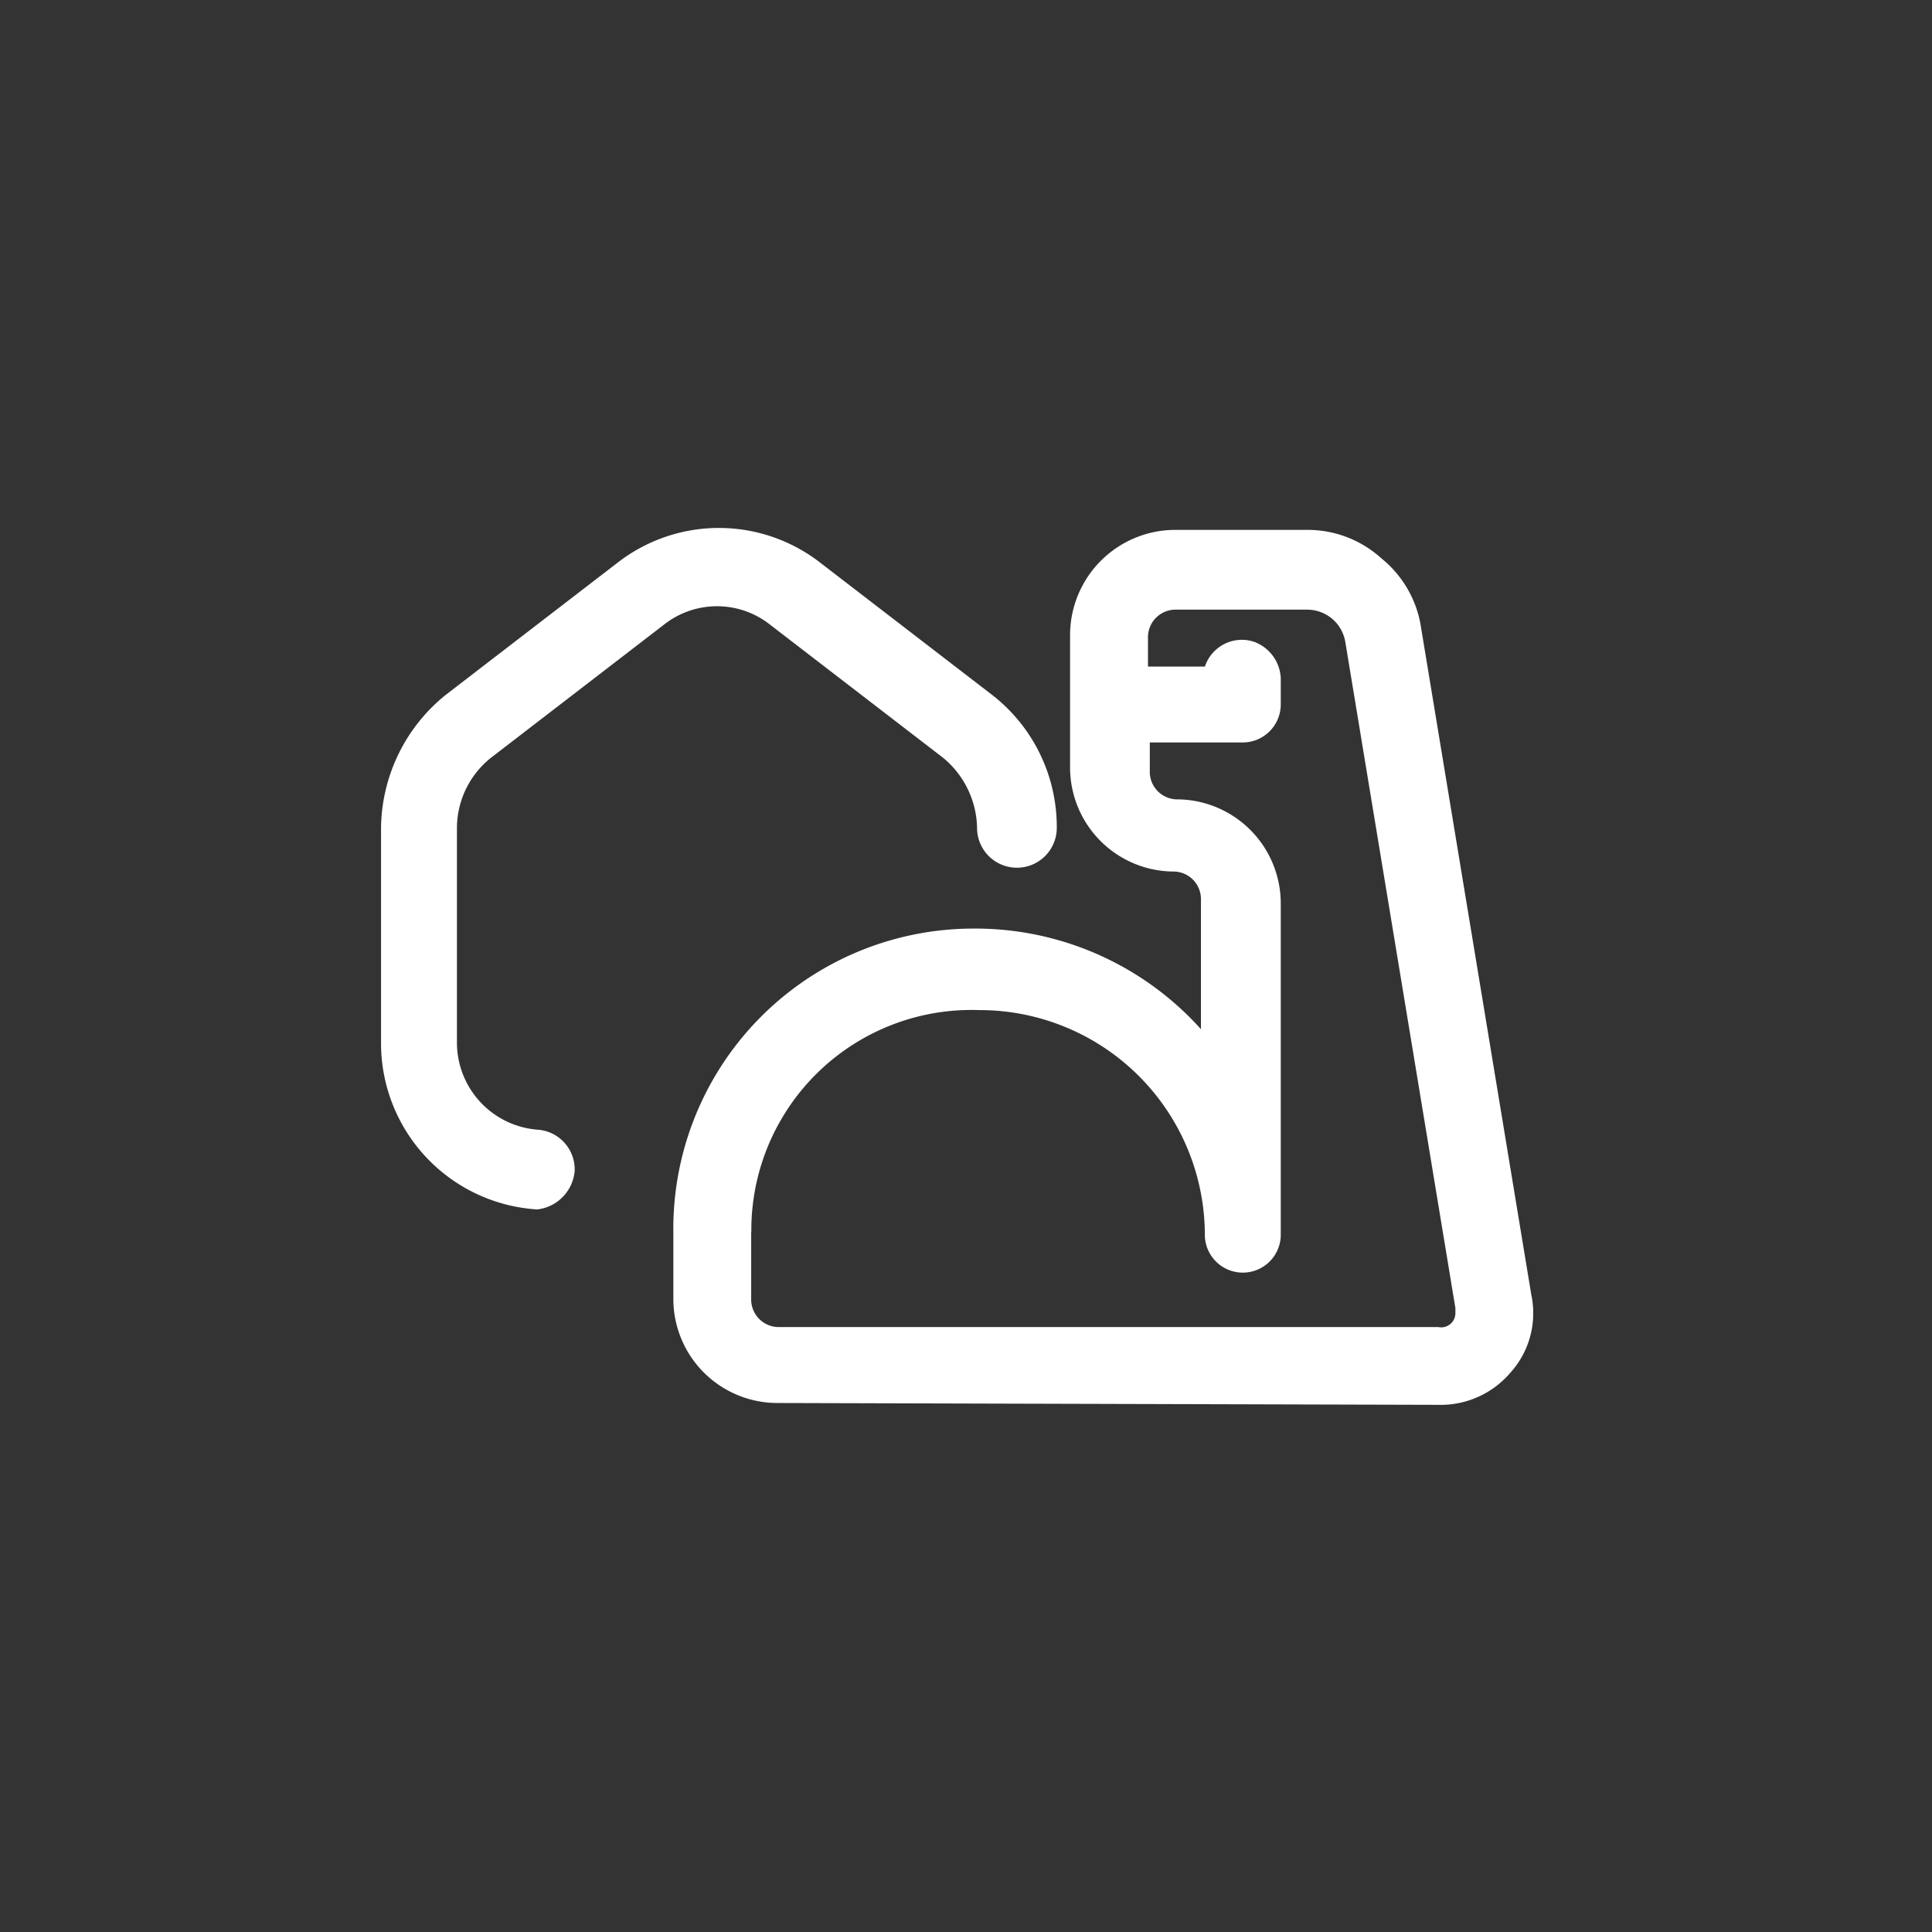 <svg xmlns="http://www.w3.org/2000/svg" width="84" height="84"><rect width="100%" height="100%" fill="#333333" stroke="none"/><defs><clipPath id="clip-path"><path id="長方形_710" data-name="長方形 710" class="cls-1" d="M0 0h50.092v38.135H0z"/></clipPath><style>.cls-1{fill:#fff}</style></defs><g id="グループ_30593" data-name="グループ 30593" transform="translate(-16 -1736)"><g id="グループ_30547" data-name="グループ 30547" transform="translate(32.567 1758.954)"><g id="グループ_535" data-name="グループ 535" transform="translate(0 .001)" style="clip-path:url(#clip-path)"><path id="パス_1206" data-name="パス 1206" class="cls-1" d="M17.248 38.045a4.526 4.526 0 0 1-4.539-4.539v-2.888a13.05 13.05 0 0 1 13.039-13.2 13.183 13.183 0 0 1 9.9 4.374v-5.617a1.2 1.2 0 0 0-1.148-1.237 4.526 4.526 0 0 1-4.542-4.538V4.622A4.579 4.579 0 0 1 34.5.083h5.777a4.774 4.774 0 0 1 3.215 1.237 4.781 4.781 0 0 1 1.733 3.054l4.787 28.967a3.857 3.857 0 0 1-.908 3.384 3.98 3.98 0 0 1-3.136 1.4Zm-1.155-7.428v2.888a1.2 1.2 0 0 0 1.155 1.238h28.72a.617.617 0 0 0 .743-.578v-.248L41.924 4.952a1.679 1.679 0 0 0-1.651-1.4H34.5a1.2 1.2 0 0 0-1.155 1.238v1.235h2.476a1.692 1.692 0 0 1 2.146-1.073 1.774 1.774 0 0 1 1.151 1.568v1.155a1.655 1.655 0 0 1-1.651 1.651h-4.043v1.238a1.2 1.2 0 0 0 1.155 1.236 4.526 4.526 0 0 1 4.539 4.539v14.444a1.651 1.651 0 0 1-3.3 0A9.792 9.792 0 0 0 26 20.962a9.572 9.572 0 0 0-9.9 9.656m-9.326-.99A7.238 7.238 0 0 1 0 22.365v-9.326a7.523 7.523 0 0 1 2.806-5.777l7.51-5.777a7.182 7.182 0 0 1 8.748 0l7.51 5.777a7.27 7.27 0 0 1 2.806 5.777 1.733 1.733 0 1 1-3.466 0 4.043 4.043 0 0 0-1.486-3.054l-7.51-5.777a3.72 3.72 0 0 0-4.622 0L4.787 9.986A3.914 3.914 0 0 0 3.3 13.039v9.326a3.8 3.8 0 0 0 3.549 3.8 1.73 1.73 0 0 1 1.568 1.816 1.846 1.846 0 0 1-1.651 1.651"/></g></g></g></svg>